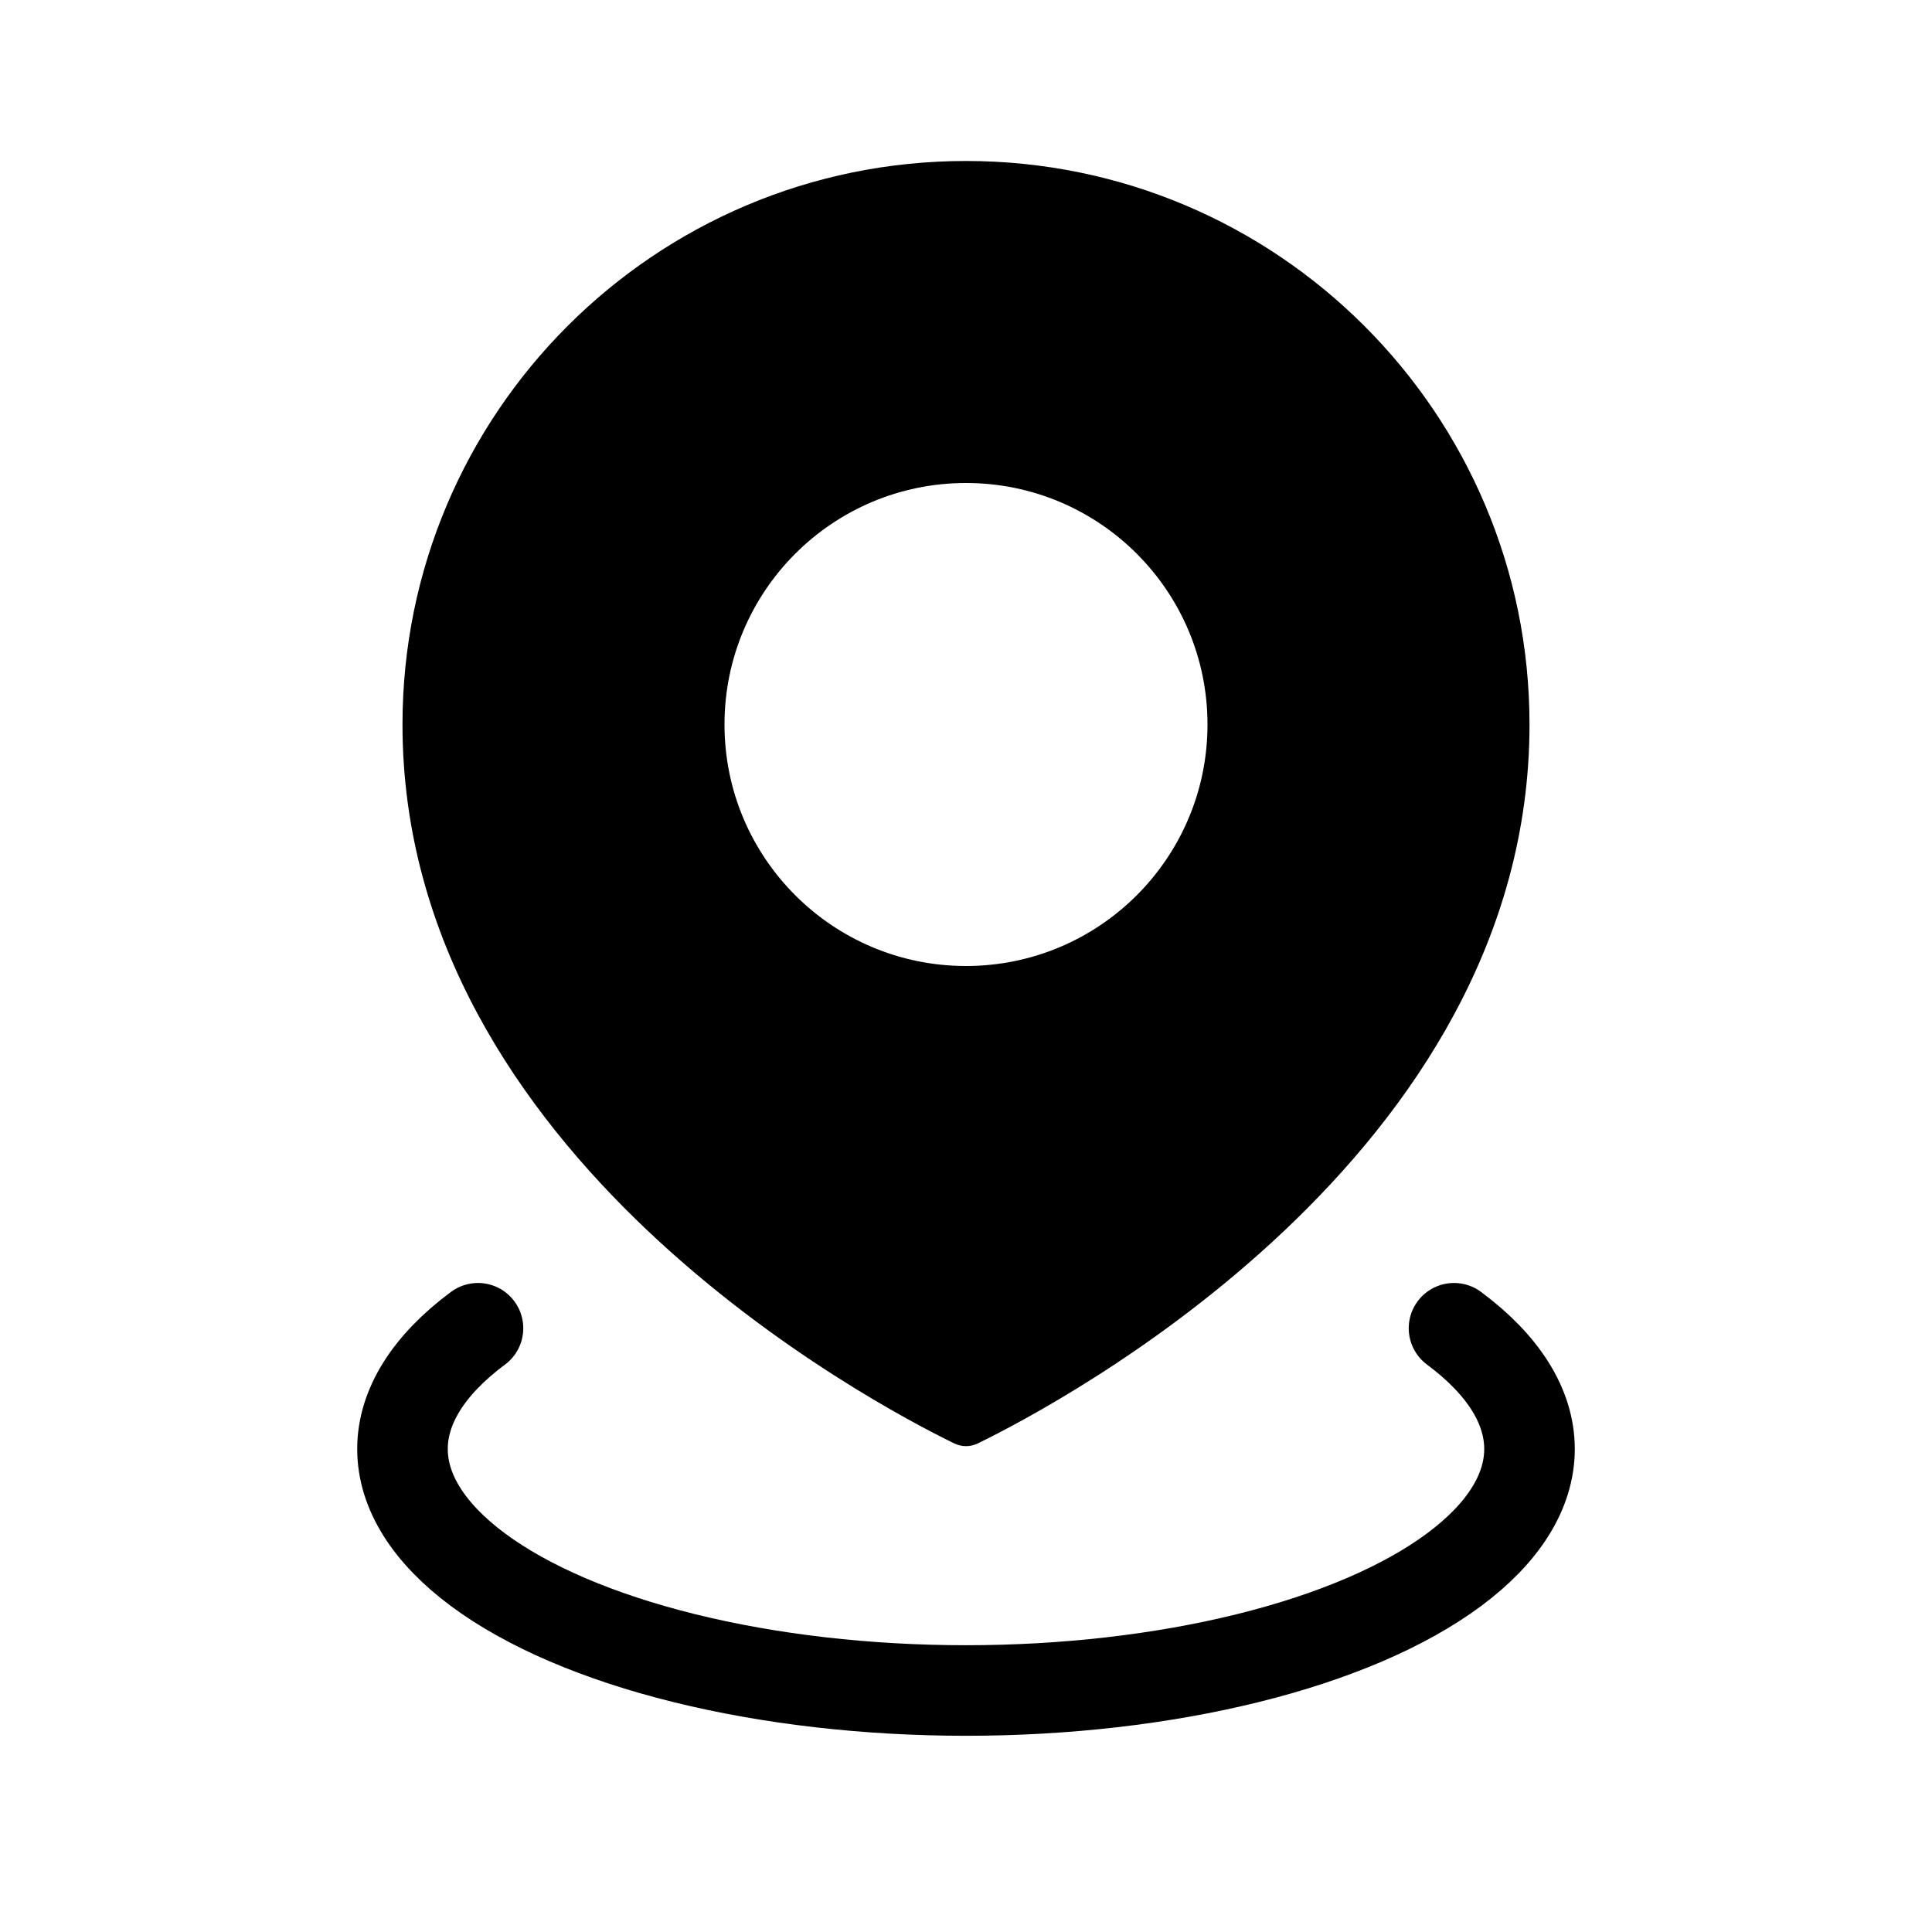 <svg width="64" height="64" viewBox="0 0 64 64" fill="none" xmlns="http://www.w3.org/2000/svg">
<g clip-path="url(#clip0_971_50866)">
<path fill-rule="evenodd" clip-rule="evenodd" d="M32.397 47.812C35.096 46.496 50.667 38.286 50.667 24C50.667 13.69 42.309 5.333 32 5.333C21.691 5.333 13.333 13.69 13.333 24C13.333 38.286 28.904 46.496 31.604 47.812C31.86 47.937 32.14 47.937 32.397 47.812ZM32 32C36.418 32 40 28.418 40 24C40 19.581 36.418 16 32 16C27.582 16 24 19.581 24 24C24 28.418 27.582 32 32 32Z" fill="currentColor"/>
<path d="M48.166 44C49.804 45.216 50.667 46.596 50.667 48C50.667 49.404 49.804 50.784 48.166 52C46.528 53.216 44.171 54.226 41.333 54.928C38.496 55.63 35.277 56 32 56C28.723 56 25.504 55.63 22.667 54.928C19.829 54.226 17.473 53.216 15.834 52C14.196 50.784 13.333 49.404 13.333 48C13.333 46.596 14.196 45.216 15.834 44" stroke="currentColor" stroke-width="3" stroke-linecap="round"/>
</g>
<defs>
<clipPath id="clip0_971_50866">
<rect width="64" height="64" fill="white"/>
</clipPath>
</defs>
</svg>
